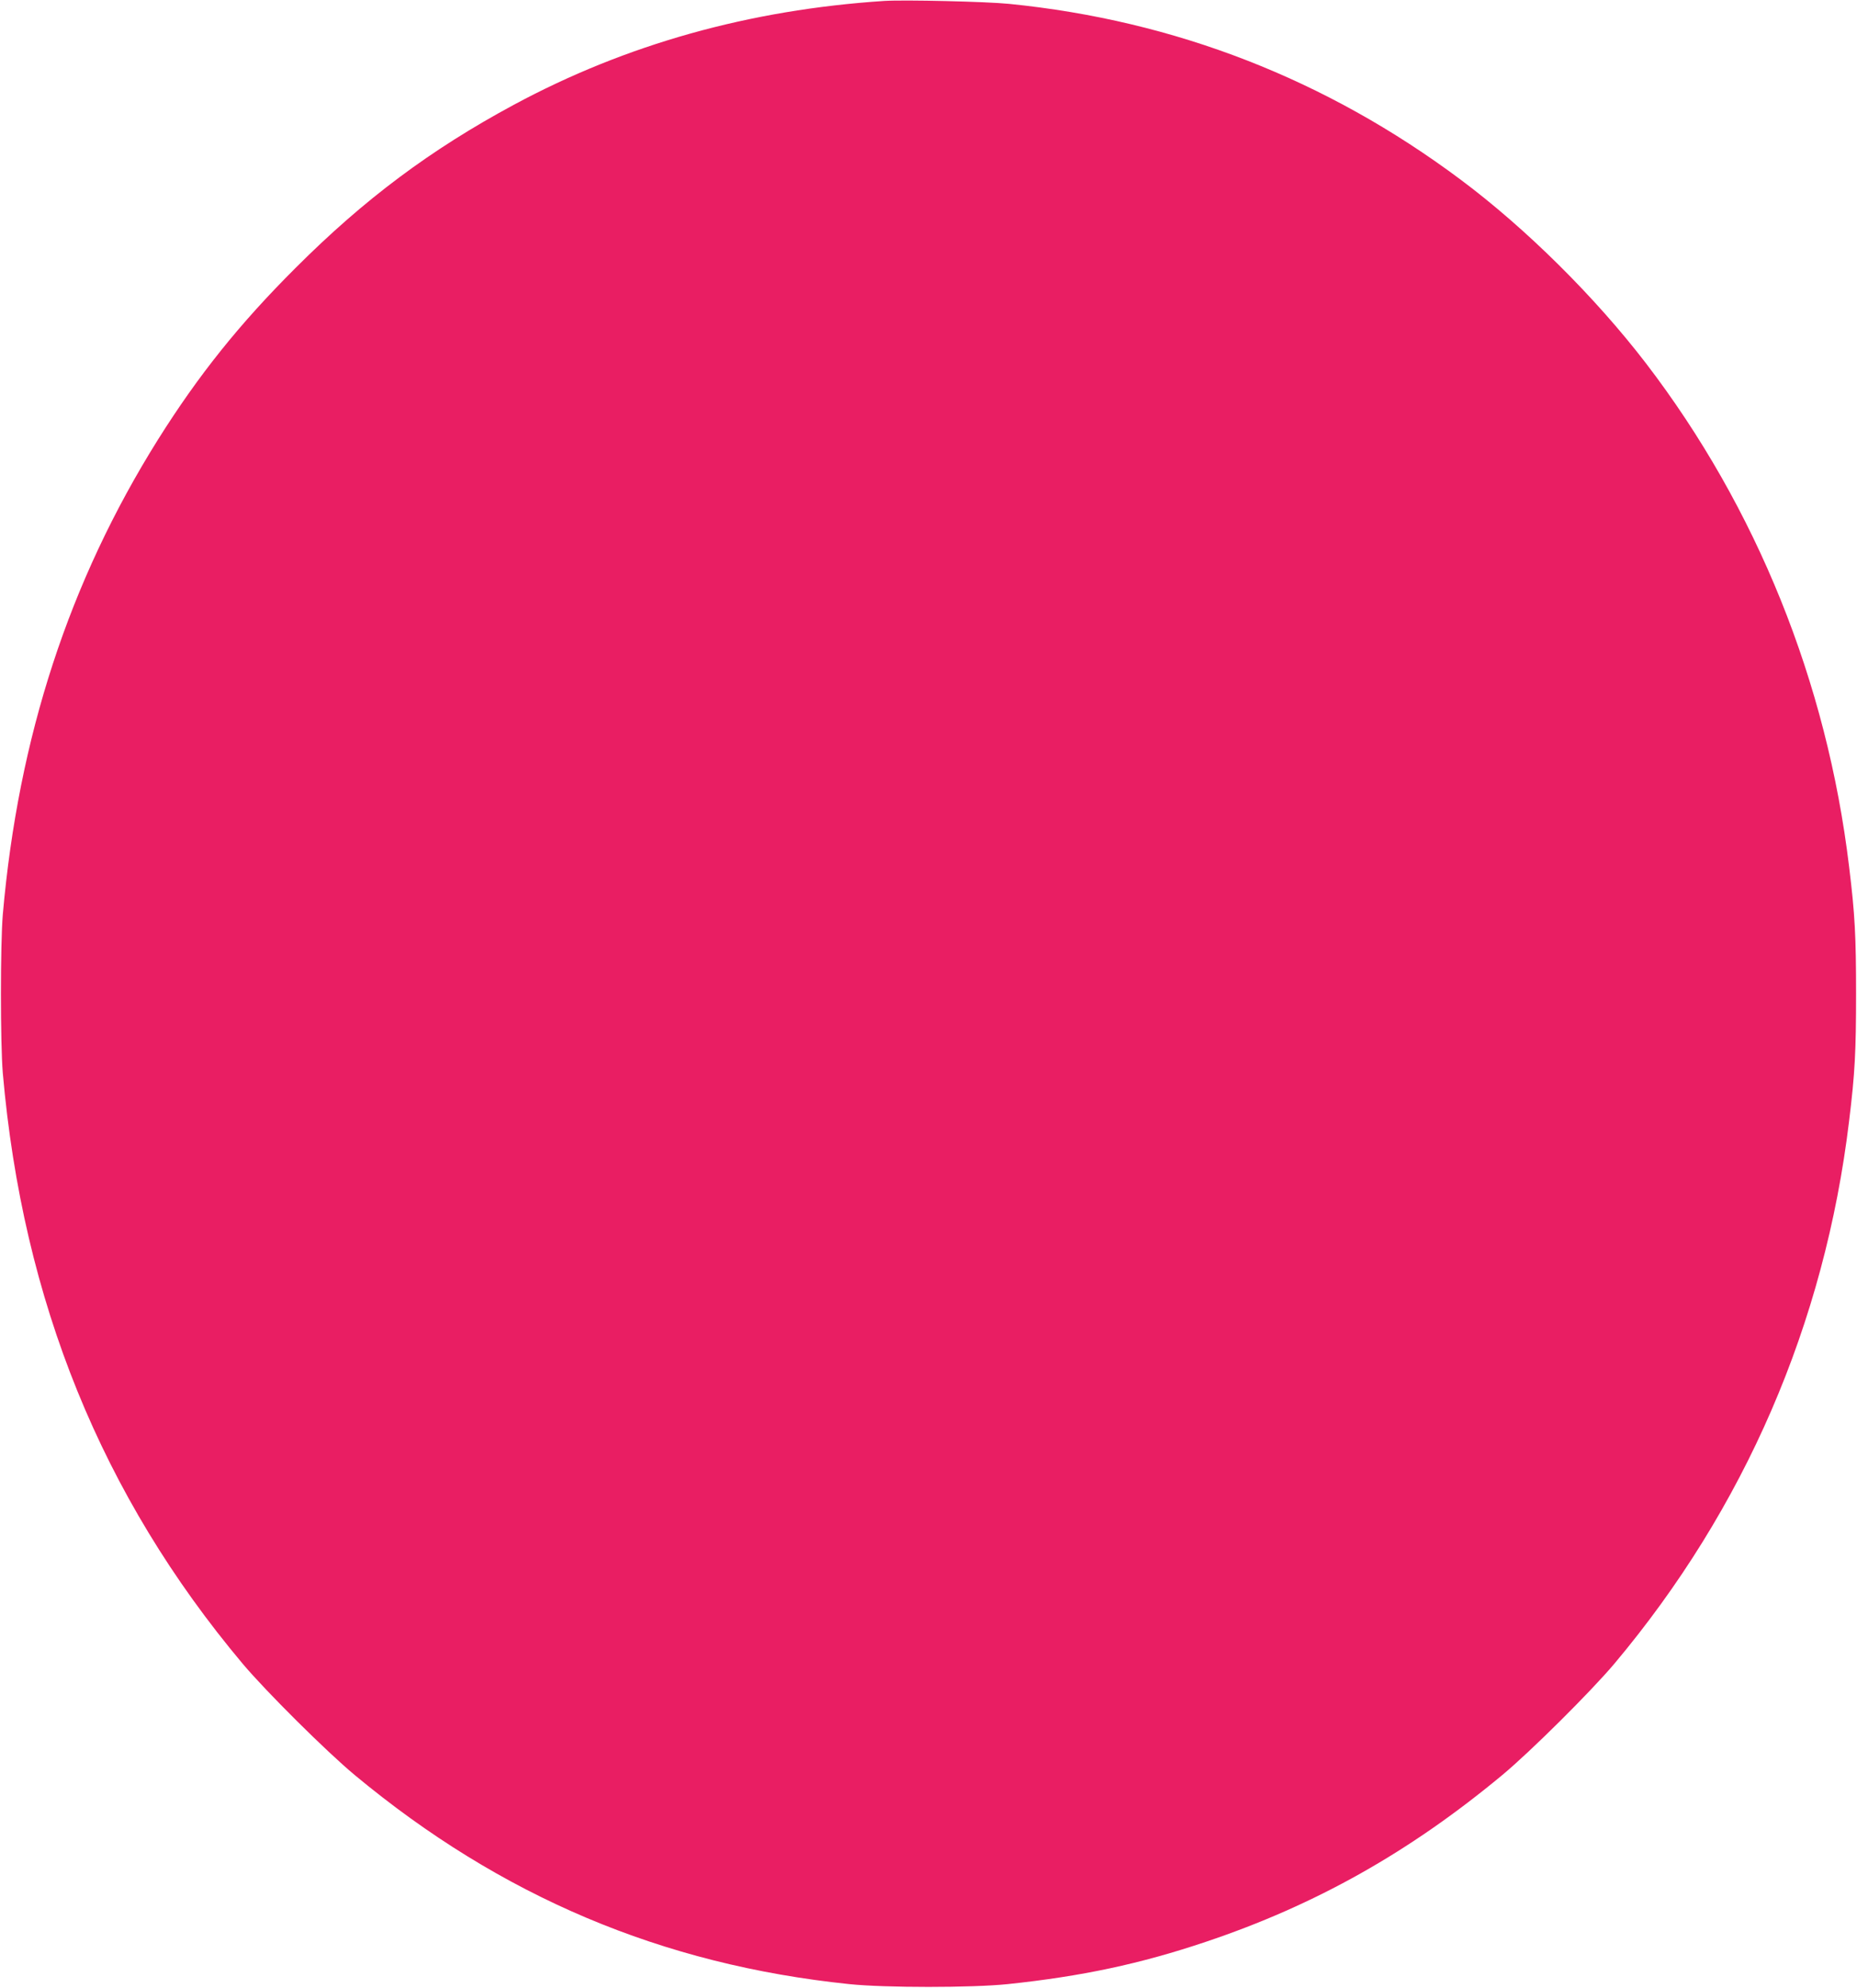 <?xml version="1.0" standalone="no"?>
<!DOCTYPE svg PUBLIC "-//W3C//DTD SVG 20010904//EN"
 "http://www.w3.org/TR/2001/REC-SVG-20010904/DTD/svg10.dtd">
<svg version="1.0" xmlns="http://www.w3.org/2000/svg"
 width="1196pt" height="1280pt" viewBox="0 0 1196 1280"
 preserveAspectRatio="xMidYMid meet">
<g transform="translate(0,1280) scale(0.1,-0.1)"
fill="#e91e63" stroke="none">
<path d="M5695 12794 c-868 -57 -1662 -279 -2386 -669 -536 -289 -962 -607
-1405 -1050 -363 -362 -625 -690 -886 -1105 -573 -915 -900 -1916 -1000 -3060
-16 -190 -16 -830 0 -1020 128 -1469 638 -2724 1545 -3804 150 -178 539 -565
722 -717 941 -782 1979 -1221 3185 -1346 231 -24 789 -24 1020 0 476 50 853
130 1275 272 707 237 1313 578 1910 1074 183 152 572 539 722 717 840 1000
1355 2190 1512 3494 38 310 45 451 45 820 0 369 -7 510 -45 820 -143 1189
-596 2310 -1307 3239 -329 429 -775 871 -1196 1185 -864 645 -1837 1024 -2906
1131 -148 15 -675 27 -805 19z"/>
</g>
</svg>
